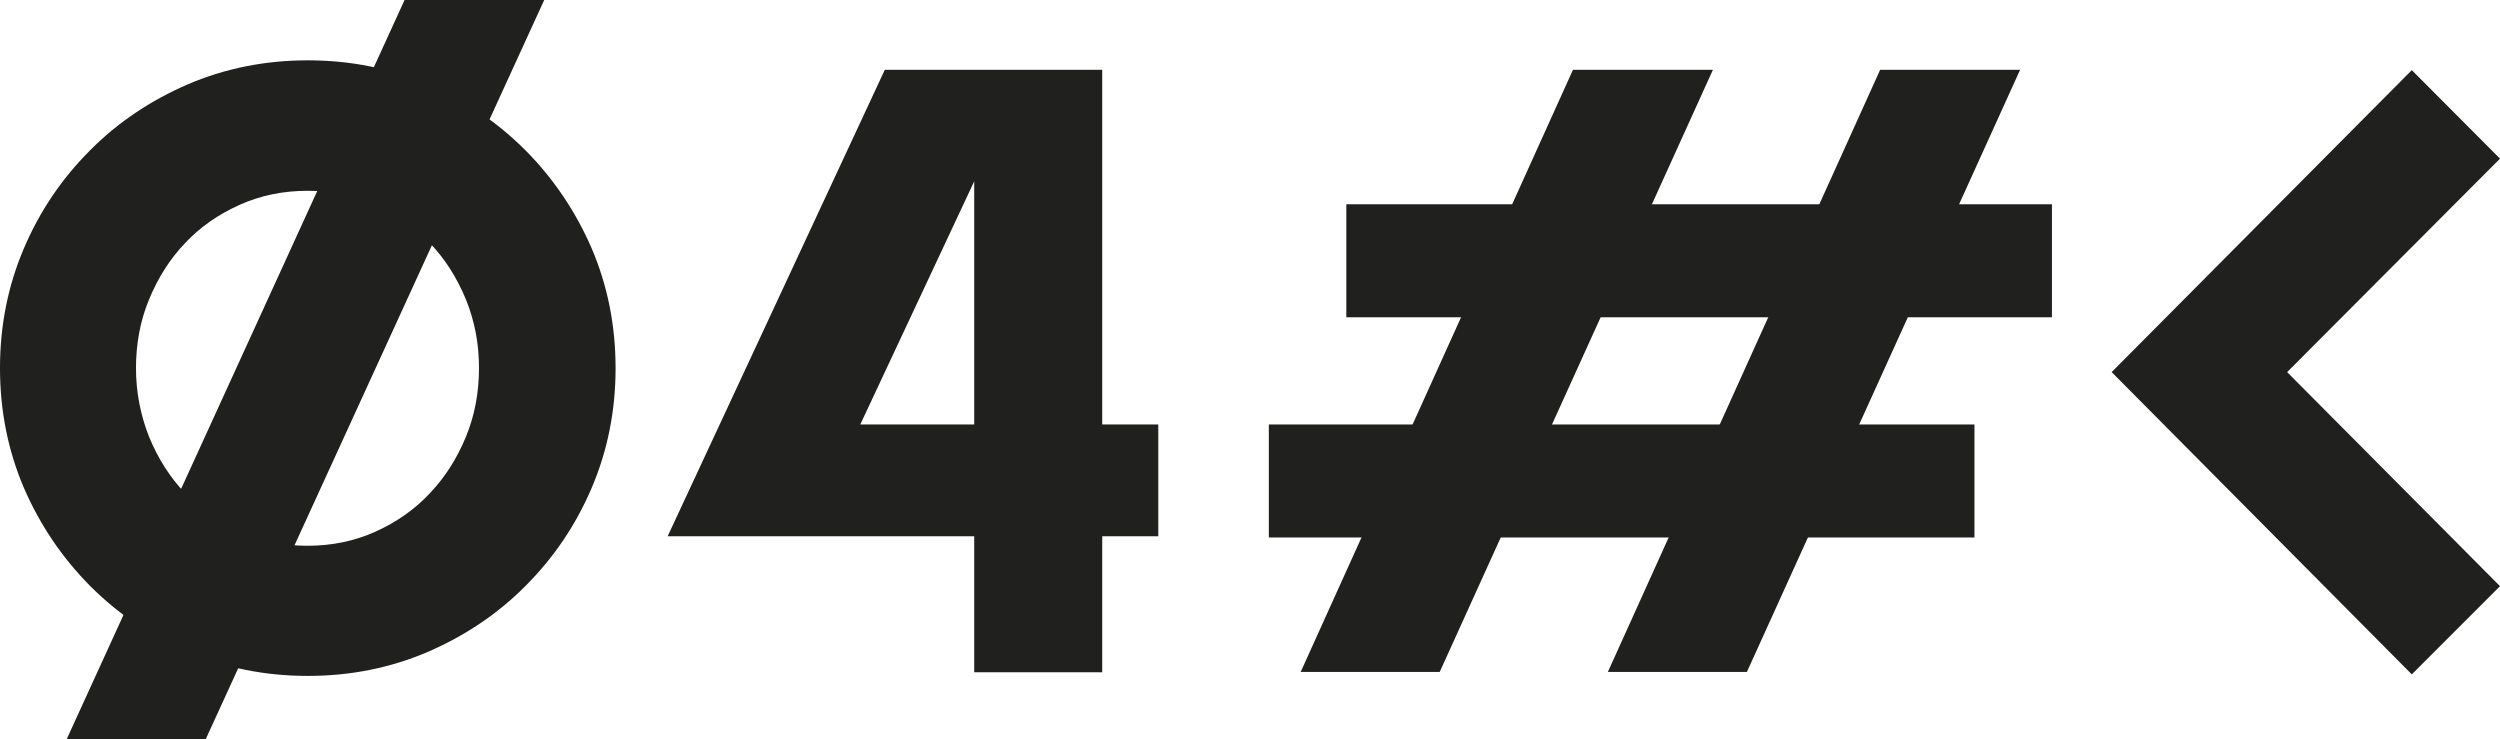 <?xml version="1.0" encoding="UTF-8"?> <svg xmlns="http://www.w3.org/2000/svg" id="Layer_1" version="1.1" viewBox="0 0 816.3 241.3"><defs><style> .st0 { fill: #20211e; } </style></defs><path class="st0" d="M44.4,120.2h0c0,7.9,1.5,15.4,4.3,22.5,2.9,7,6.8,13.2,11.8,18.4,5,5.2,10.9,9.4,17.7,12.5,6.9,3.1,14.3,4.6,22.2,4.6s15.3-1.5,22.2-4.6c6.8-3.1,12.8-7.2,17.7-12.5,5-5.2,8.9-11.4,11.8-18.4,2.9-7,4.3-14.5,4.3-22.5s-1.4-15.4-4.3-22.5c-2.9-7-6.8-13.2-11.8-18.4-5-5.2-10.9-9.4-17.7-12.4-6.9-3.1-14.3-4.6-22.2-4.6s-15.3,1.5-22.2,4.6c-6.9,3.1-12.8,7.2-17.7,12.4-5,5.2-8.9,11.4-11.8,18.4-2.9,7-4.3,14.5-4.3,22.5M0,120.2c0-13.9,2.6-26.9,7.8-39.1,5.2-12.2,12.4-22.8,21.6-32,9.1-9.2,19.8-16.3,32-21.6,12.2-5.2,25.2-7.8,39.1-7.8s26.9,2.6,39.1,7.8c12.2,5.2,22.8,12.4,32,21.6,9.1,9.2,16.3,19.8,21.6,32,5.2,12.2,7.8,25.2,7.8,39.1s-2.6,26.9-7.8,39.1c-5.2,12.2-12.4,22.8-21.6,32-9.1,9.2-19.8,16.3-32,21.6-12.2,5.2-25.2,7.8-39.1,7.8s-26.9-2.6-39.1-7.8c-12.2-5.2-22.8-12.4-32-21.6-9.1-9.2-16.3-19.8-21.6-32-5.2-12.2-7.8-25.2-7.8-39.1Z"></path><path class="st0" d="M280.9,138.6h0l37.2-79.4v79.4h-37.2ZM359.9,138.6V22.8h-71l-70.9,152.3h100.1v44.4h41.8v-44.4h18.3v-36.5h-18.3Z"></path><polygon class="st0" points="177.7 0 67.2 241.3 21.8 241.3 132.1 0 177.7 0"></polygon><polygon class="st0" points="559.3 22.8 470.1 219.4 424.7 219.4 513.6 22.8 559.3 22.8"></polygon><polygon class="st0" points="659.6 22.8 570.4 219.4 525 219.4 613.9 22.8 659.6 22.8"></polygon><rect class="st0" x="414.3" y="138.6" width="230.4" height="36.9"></rect><rect class="st0" x="439.6" y="66.7" width="230.4" height="36.9"></rect><polygon class="st0" points="689.5 121.5 787.5 22.9 816.3 51.8 746.8 121.5 816.3 191.4 787.5 220.2 689.5 121.5"></polygon></svg> 